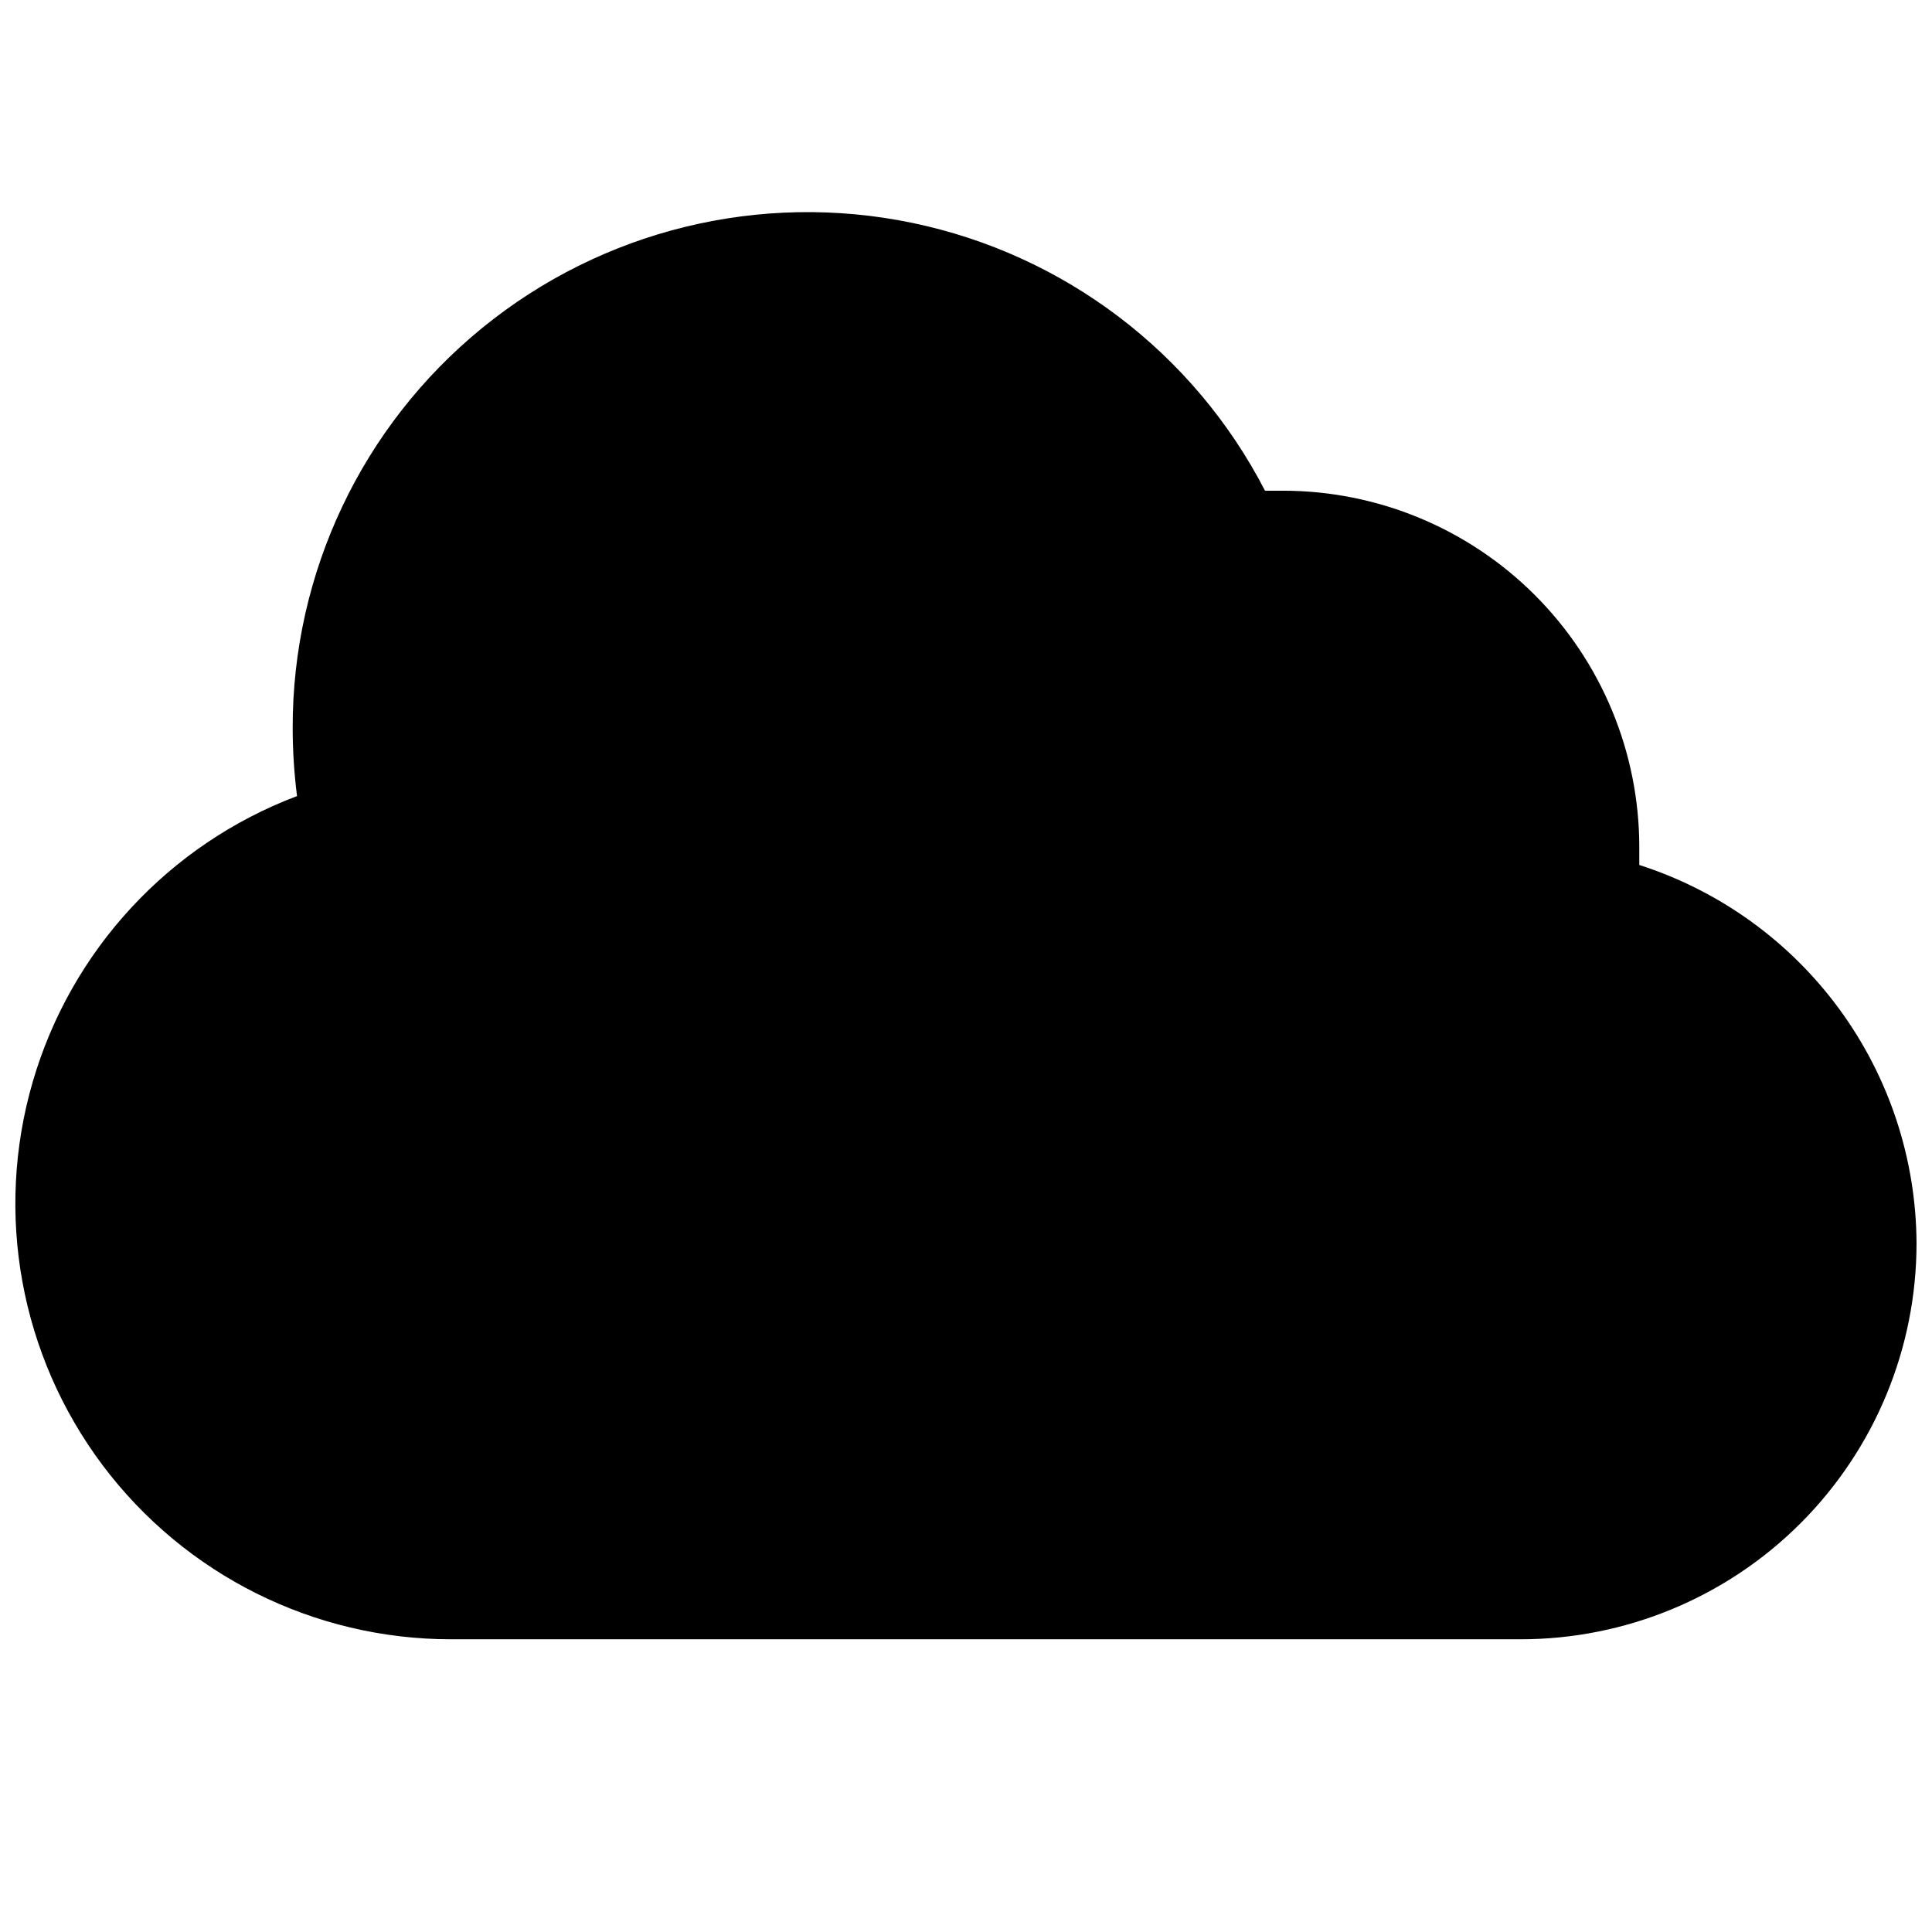 <?xml version="1.0" encoding="UTF-8"?>
<!-- Uploaded to: SVG Repo, www.svgrepo.com, Generator: SVG Repo Mixer Tools -->
<svg width="800px" height="800px" version="1.1" viewBox="144 144 512 512" xmlns="http://www.w3.org/2000/svg">
 <defs>
  <clipPath id="a">
   <path d="m148.09 200h503.81v379h-503.81z"/>
  </clipPath>
 </defs>
 <g clip-path="url(#a)">
  <path d="m651.9 473.47c0 27.836-11.059 54.531-30.742 74.215s-46.379 30.742-74.219 30.742h-283.39c-36.324 0.008-70.531-17.078-92.344-46.121-21.812-29.043-28.684-66.66-18.551-101.54 10.129-34.883 36.086-62.961 70.062-75.801-0.754-5.953-1.141-11.945-1.152-17.945-0.105-41.121 18.336-80.094 50.199-106.09s73.746-36.23 114.01-27.863c40.258 8.363 74.598 34.438 93.469 70.973h4.723c25.055 0 49.082 9.953 66.797 27.668 17.719 17.715 27.668 41.742 27.668 66.797v4.723c21.258 6.82 39.809 20.188 53.008 38.191 13.195 18.004 20.359 39.723 20.465 62.047z"/>
 </g>
</svg>